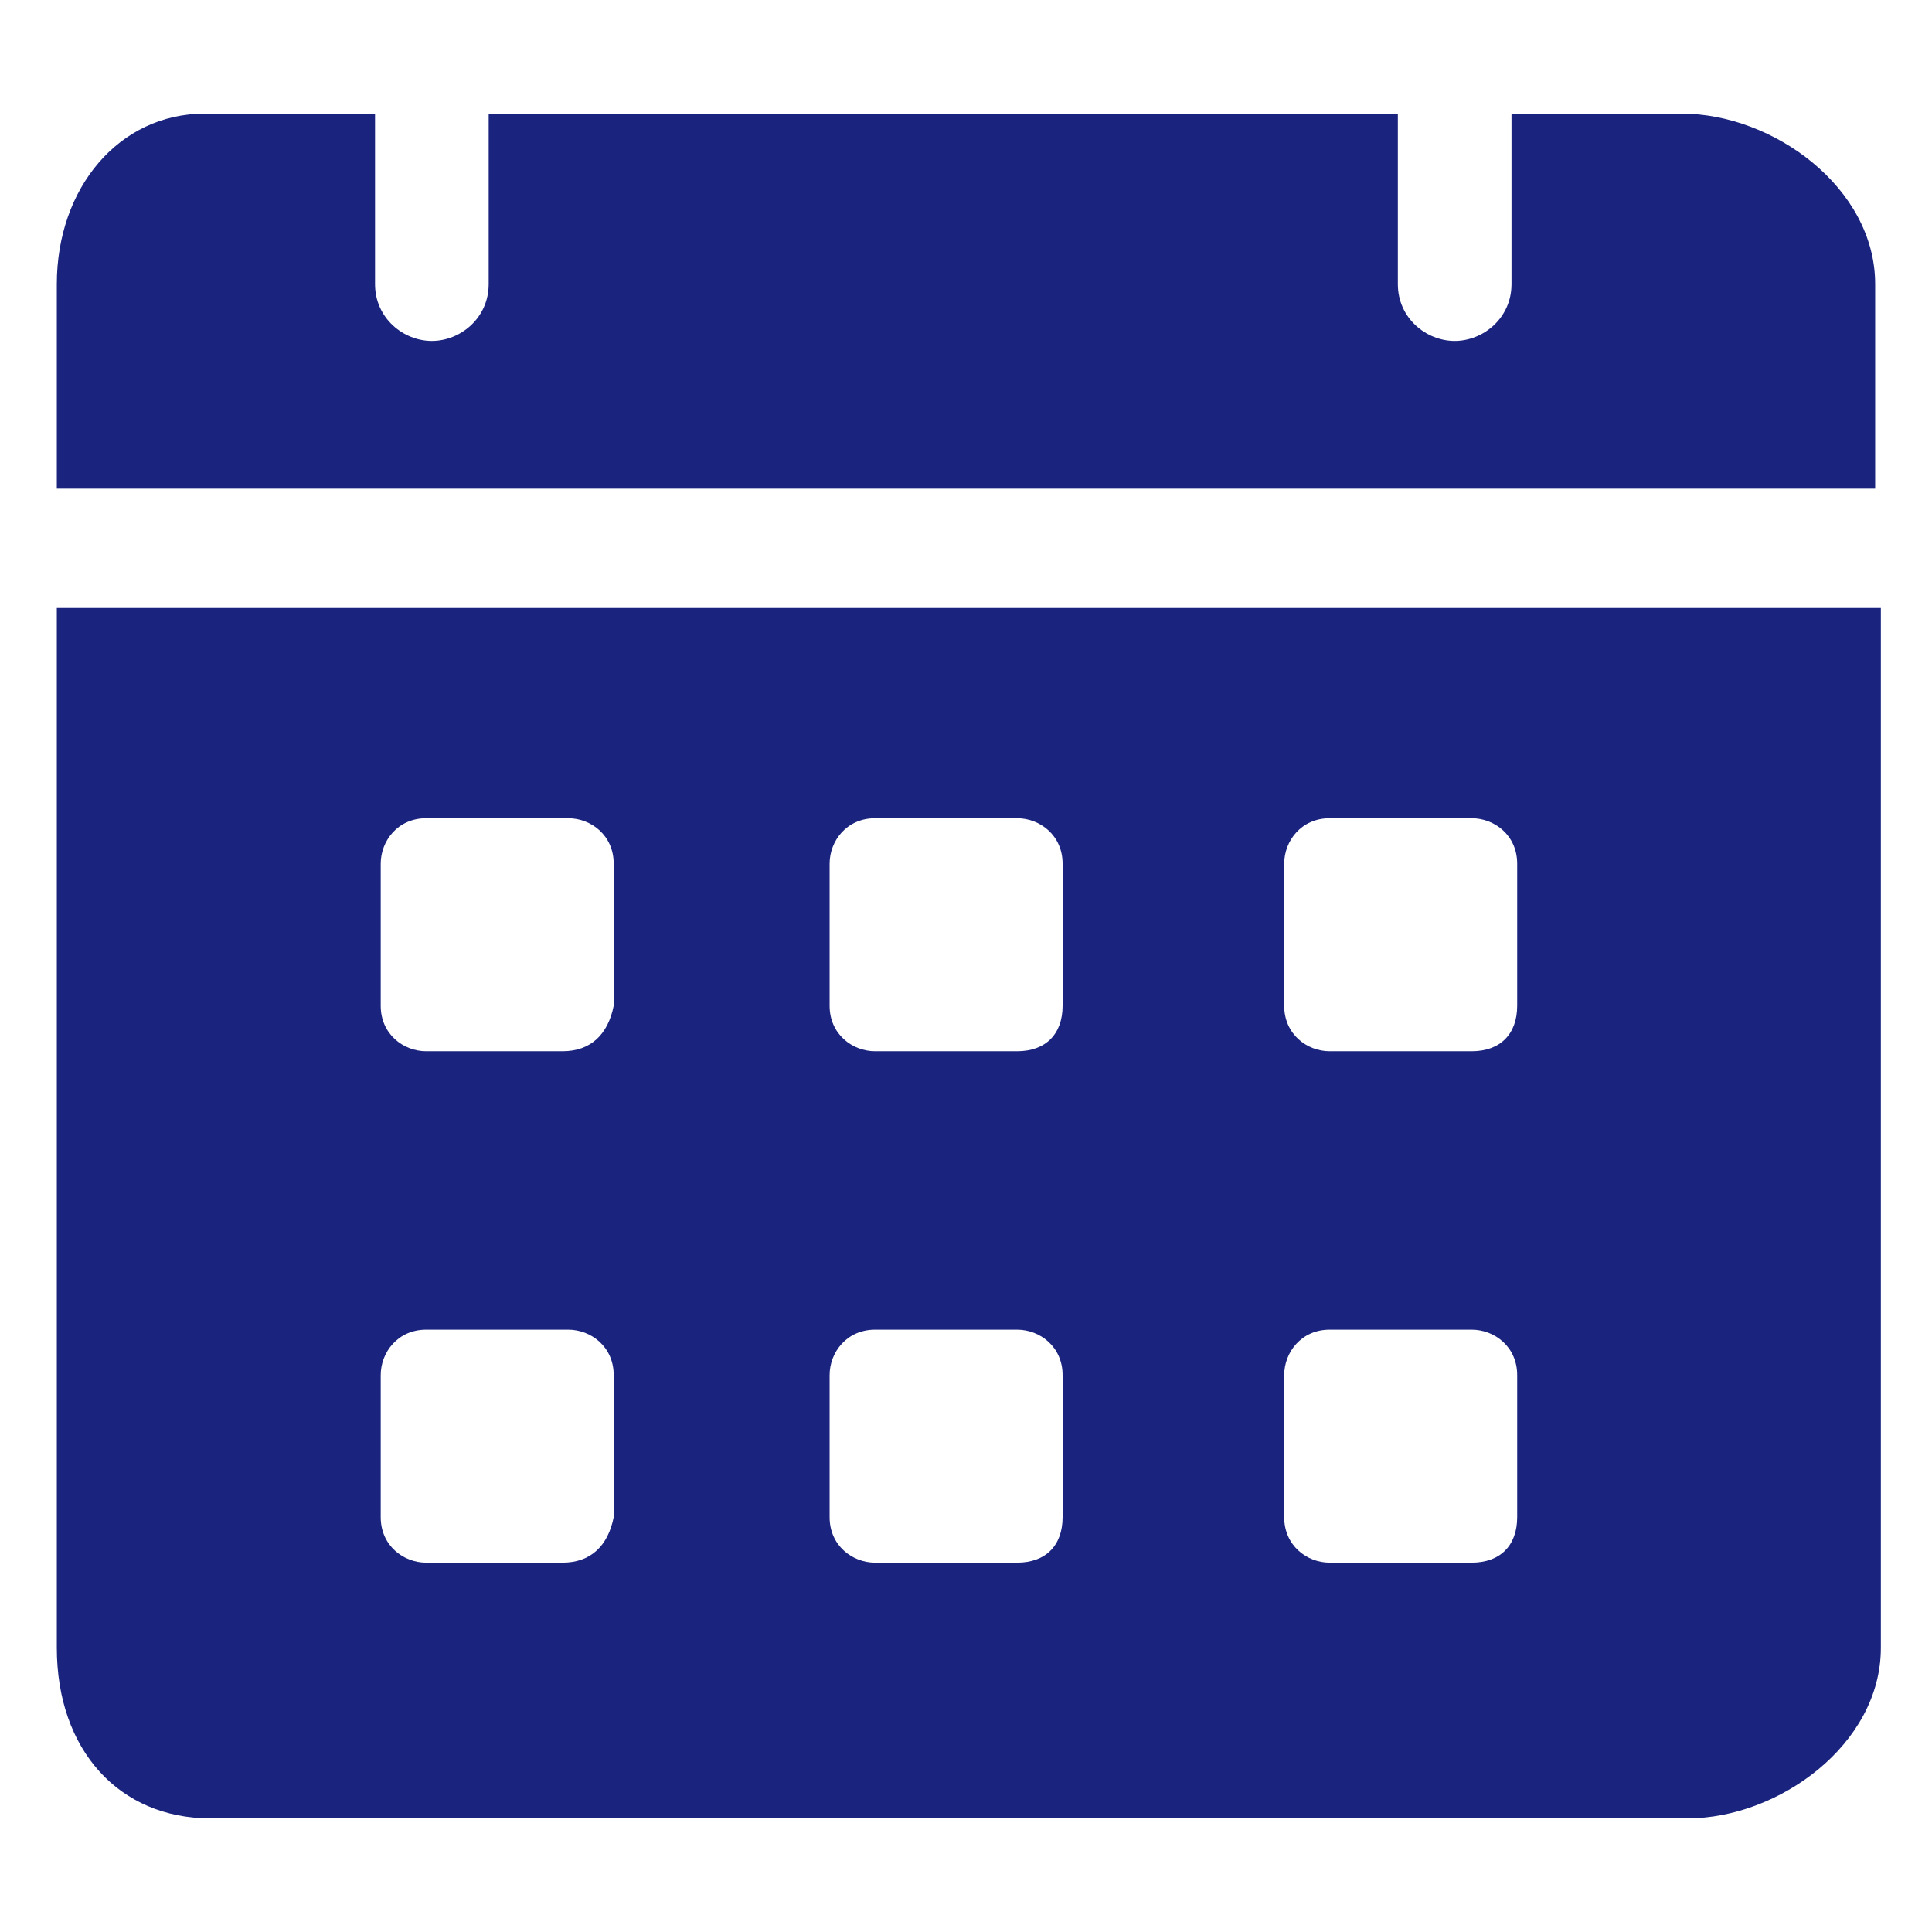 <svg id="Layer_1" enable-background="new 0 0 34 34" height="300" viewBox="0 0 34 34" width="300" xmlns="http://www.w3.org/2000/svg" version="1.1" xmlns:xlink="http://www.w3.org/1999/xlink" xmlns:svgjs="http://svgjs.dev/svgjs"><g width="100%" height="100%" transform="matrix(1,0,0,1,0,0)"><g><path d="m29.6 2h-3v3c0 .6-.5 1-1 1s-1-.4-1-1v-3h-16v3c0 .6-.5 1-1 1s-1-.4-1-1v-3h-3c-1.5 0-2.6 1.3-2.6 3v3.6h32v-3.6c0-1.7-1.8-3-3.4-3zm-28.6 8.7v18.3c0 1.8 1.1 3 2.7 3h26c1.6 0 3.4-1.3 3.4-3v-18.3zm8.9 16.8h-2.4c-.4 0-.8-.3-.8-.8v-2.5c0-.4.3-.8.8-.8h2.5c.4 0 .8.3.8.8v2.5c-.1.5-.4.8-.9.8zm0-9h-2.4c-.4 0-.8-.3-.8-.8v-2.5c0-.4.3-.8.8-.8h2.5c.4 0 .8.3.8.8v2.5c-.1.5-.4.8-.9.8zm8 9h-2.5c-.4 0-.8-.3-.8-.8v-2.5c0-.4.3-.8.8-.8h2.5c.4 0 .8.3.8.8v2.5c0 .5-.3.8-.8.8zm0-9h-2.5c-.4 0-.8-.3-.8-.8v-2.5c0-.4.3-.8.8-.8h2.5c.4 0 .8.3.8.8v2.5c0 .5-.3.8-.8.8zm8 9h-2.5c-.4 0-.8-.3-.8-.8v-2.5c0-.4.3-.8.8-.8h2.5c.4 0 .8.3.8.8v2.5c0 .5-.3.8-.8.8zm0-9h-2.5c-.4 0-.8-.3-.8-.8v-2.5c0-.4.3-.8.8-.8h2.5c.4 0 .8.3.8.8v2.5c0 .5-.3.8-.8.8z" fill="#1a247e" fill-opacity="1" data-original-color="#000000ff" stroke="none" stroke-opacity="1"/></g></g></svg>